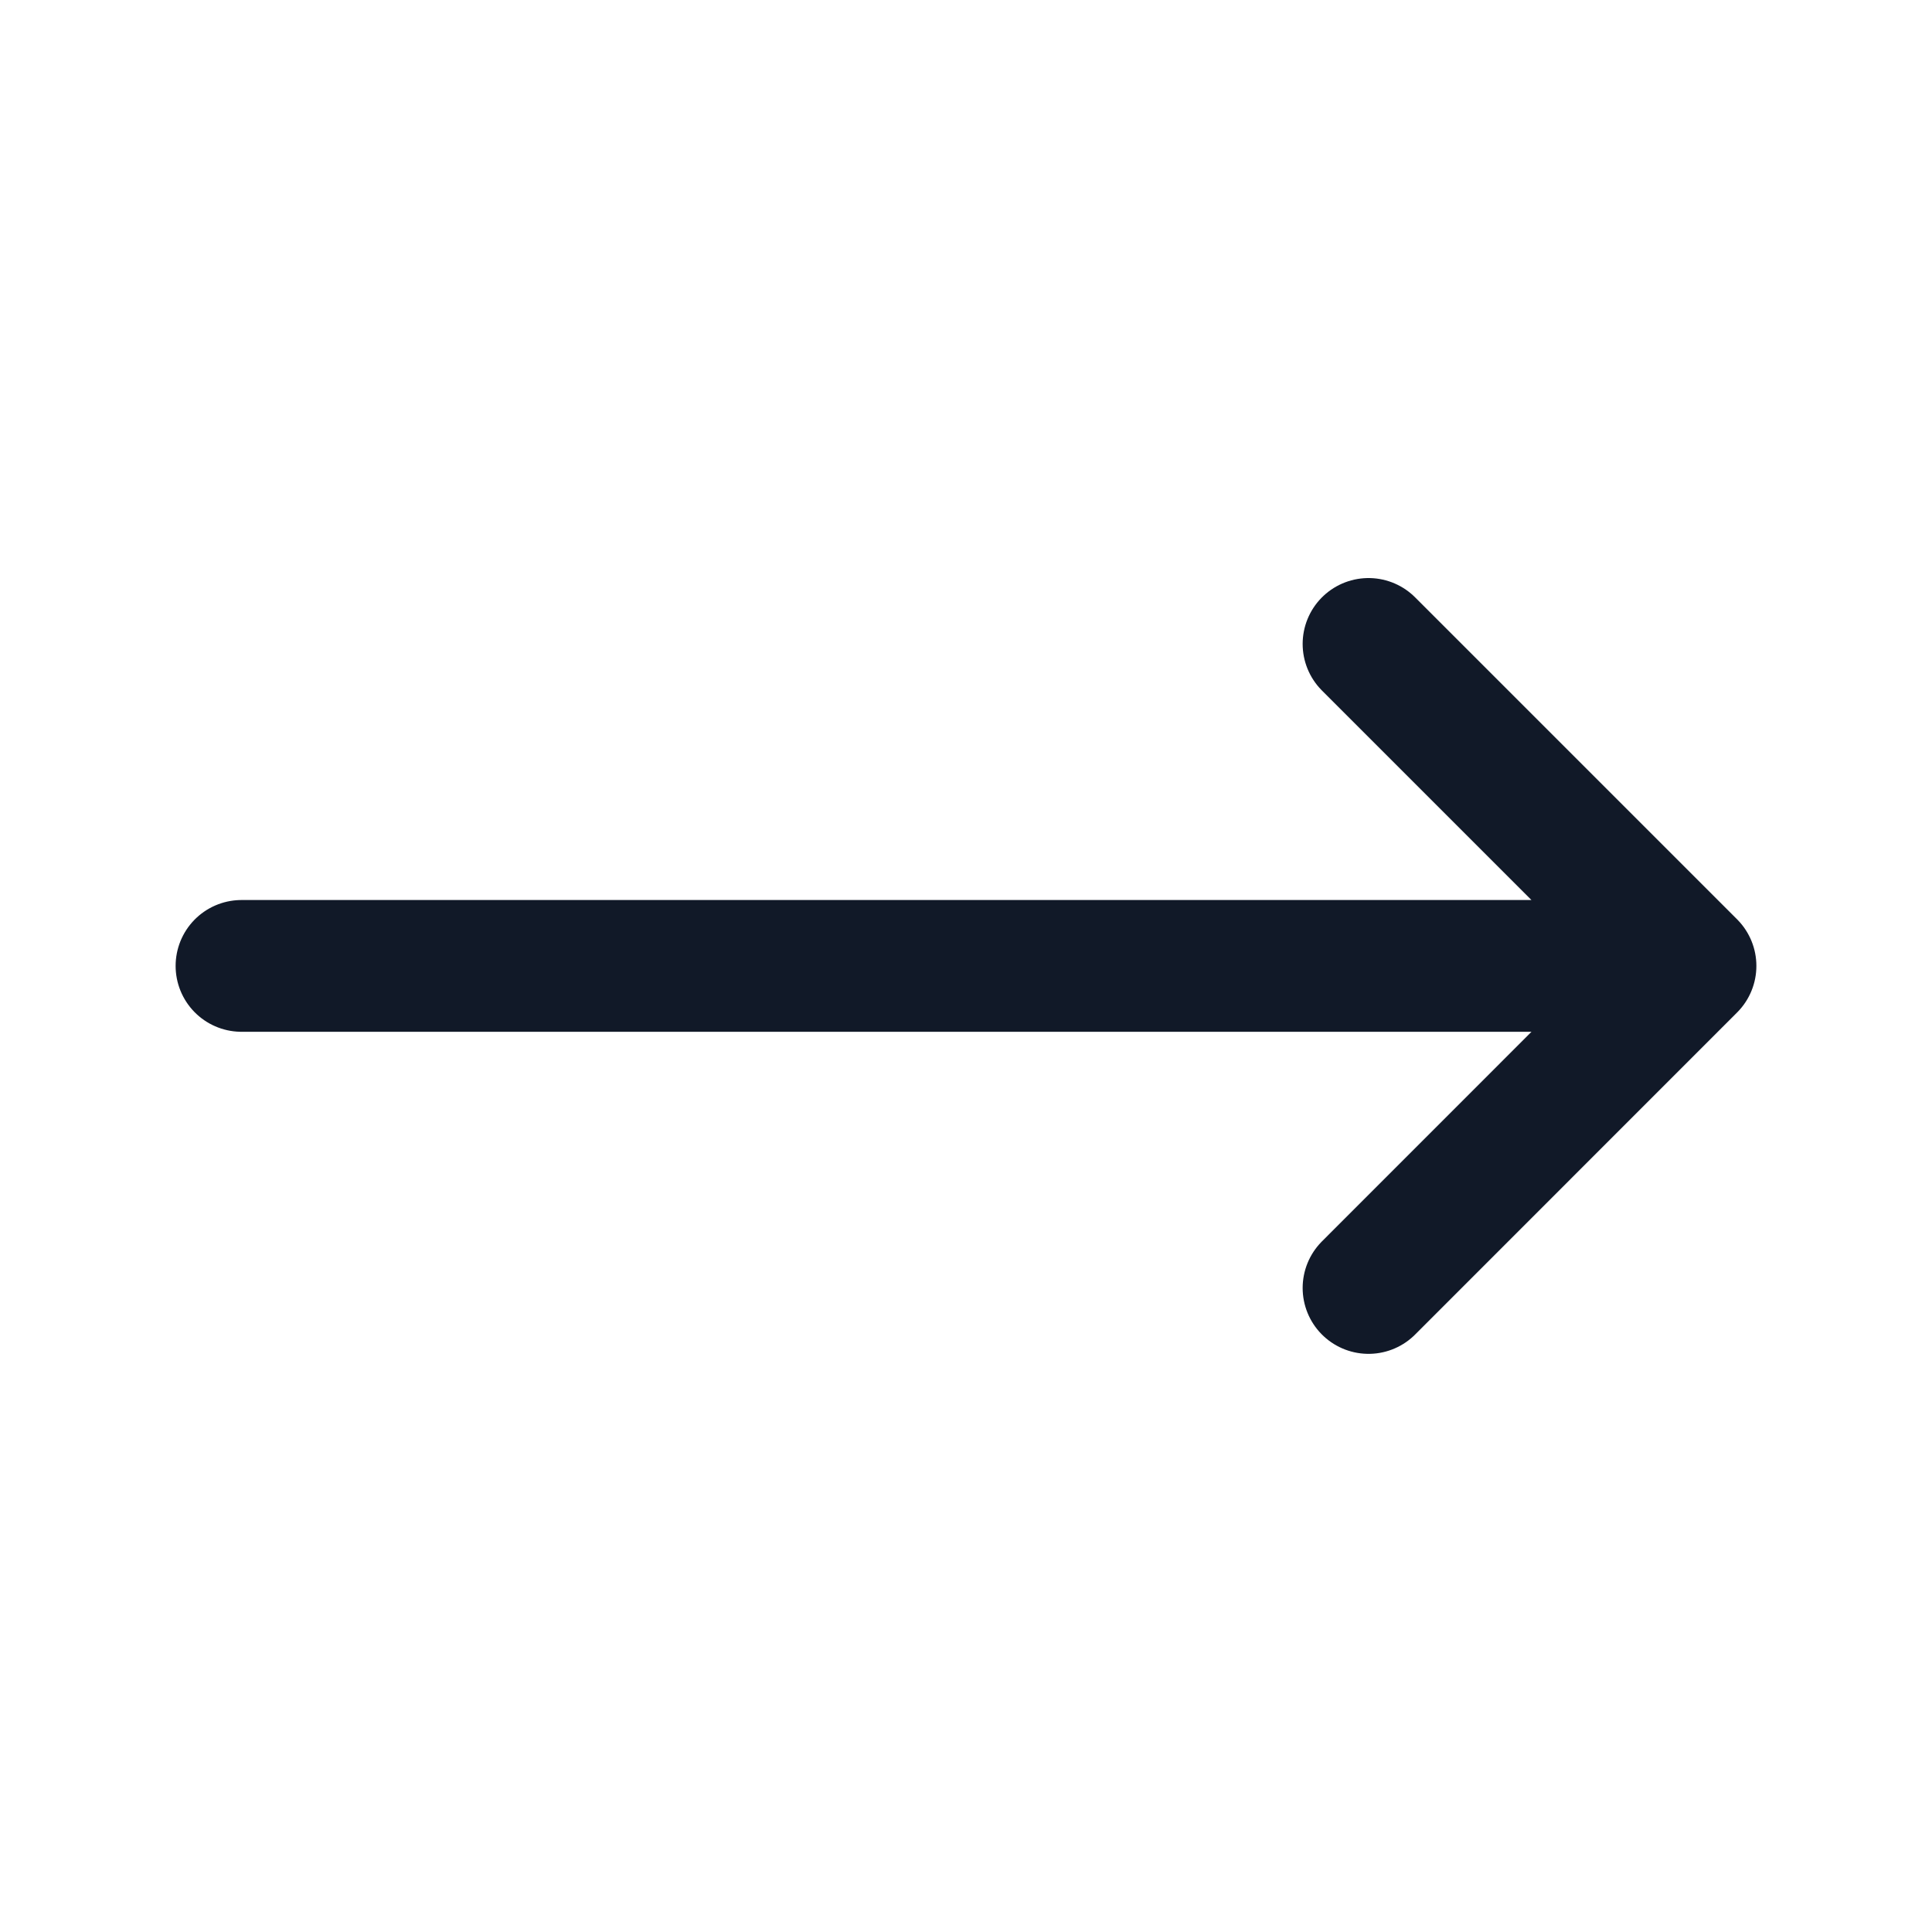 <svg width="20" height="20" viewBox="0 0 20 20" fill="none" xmlns="http://www.w3.org/2000/svg">
<path d="M14.167 6.666L17.5 9.999M17.5 9.999L14.167 13.333M17.5 9.999H2.5" stroke="#111928" stroke-width="1.364" stroke-linecap="round" stroke-linejoin="round"/>
</svg>
